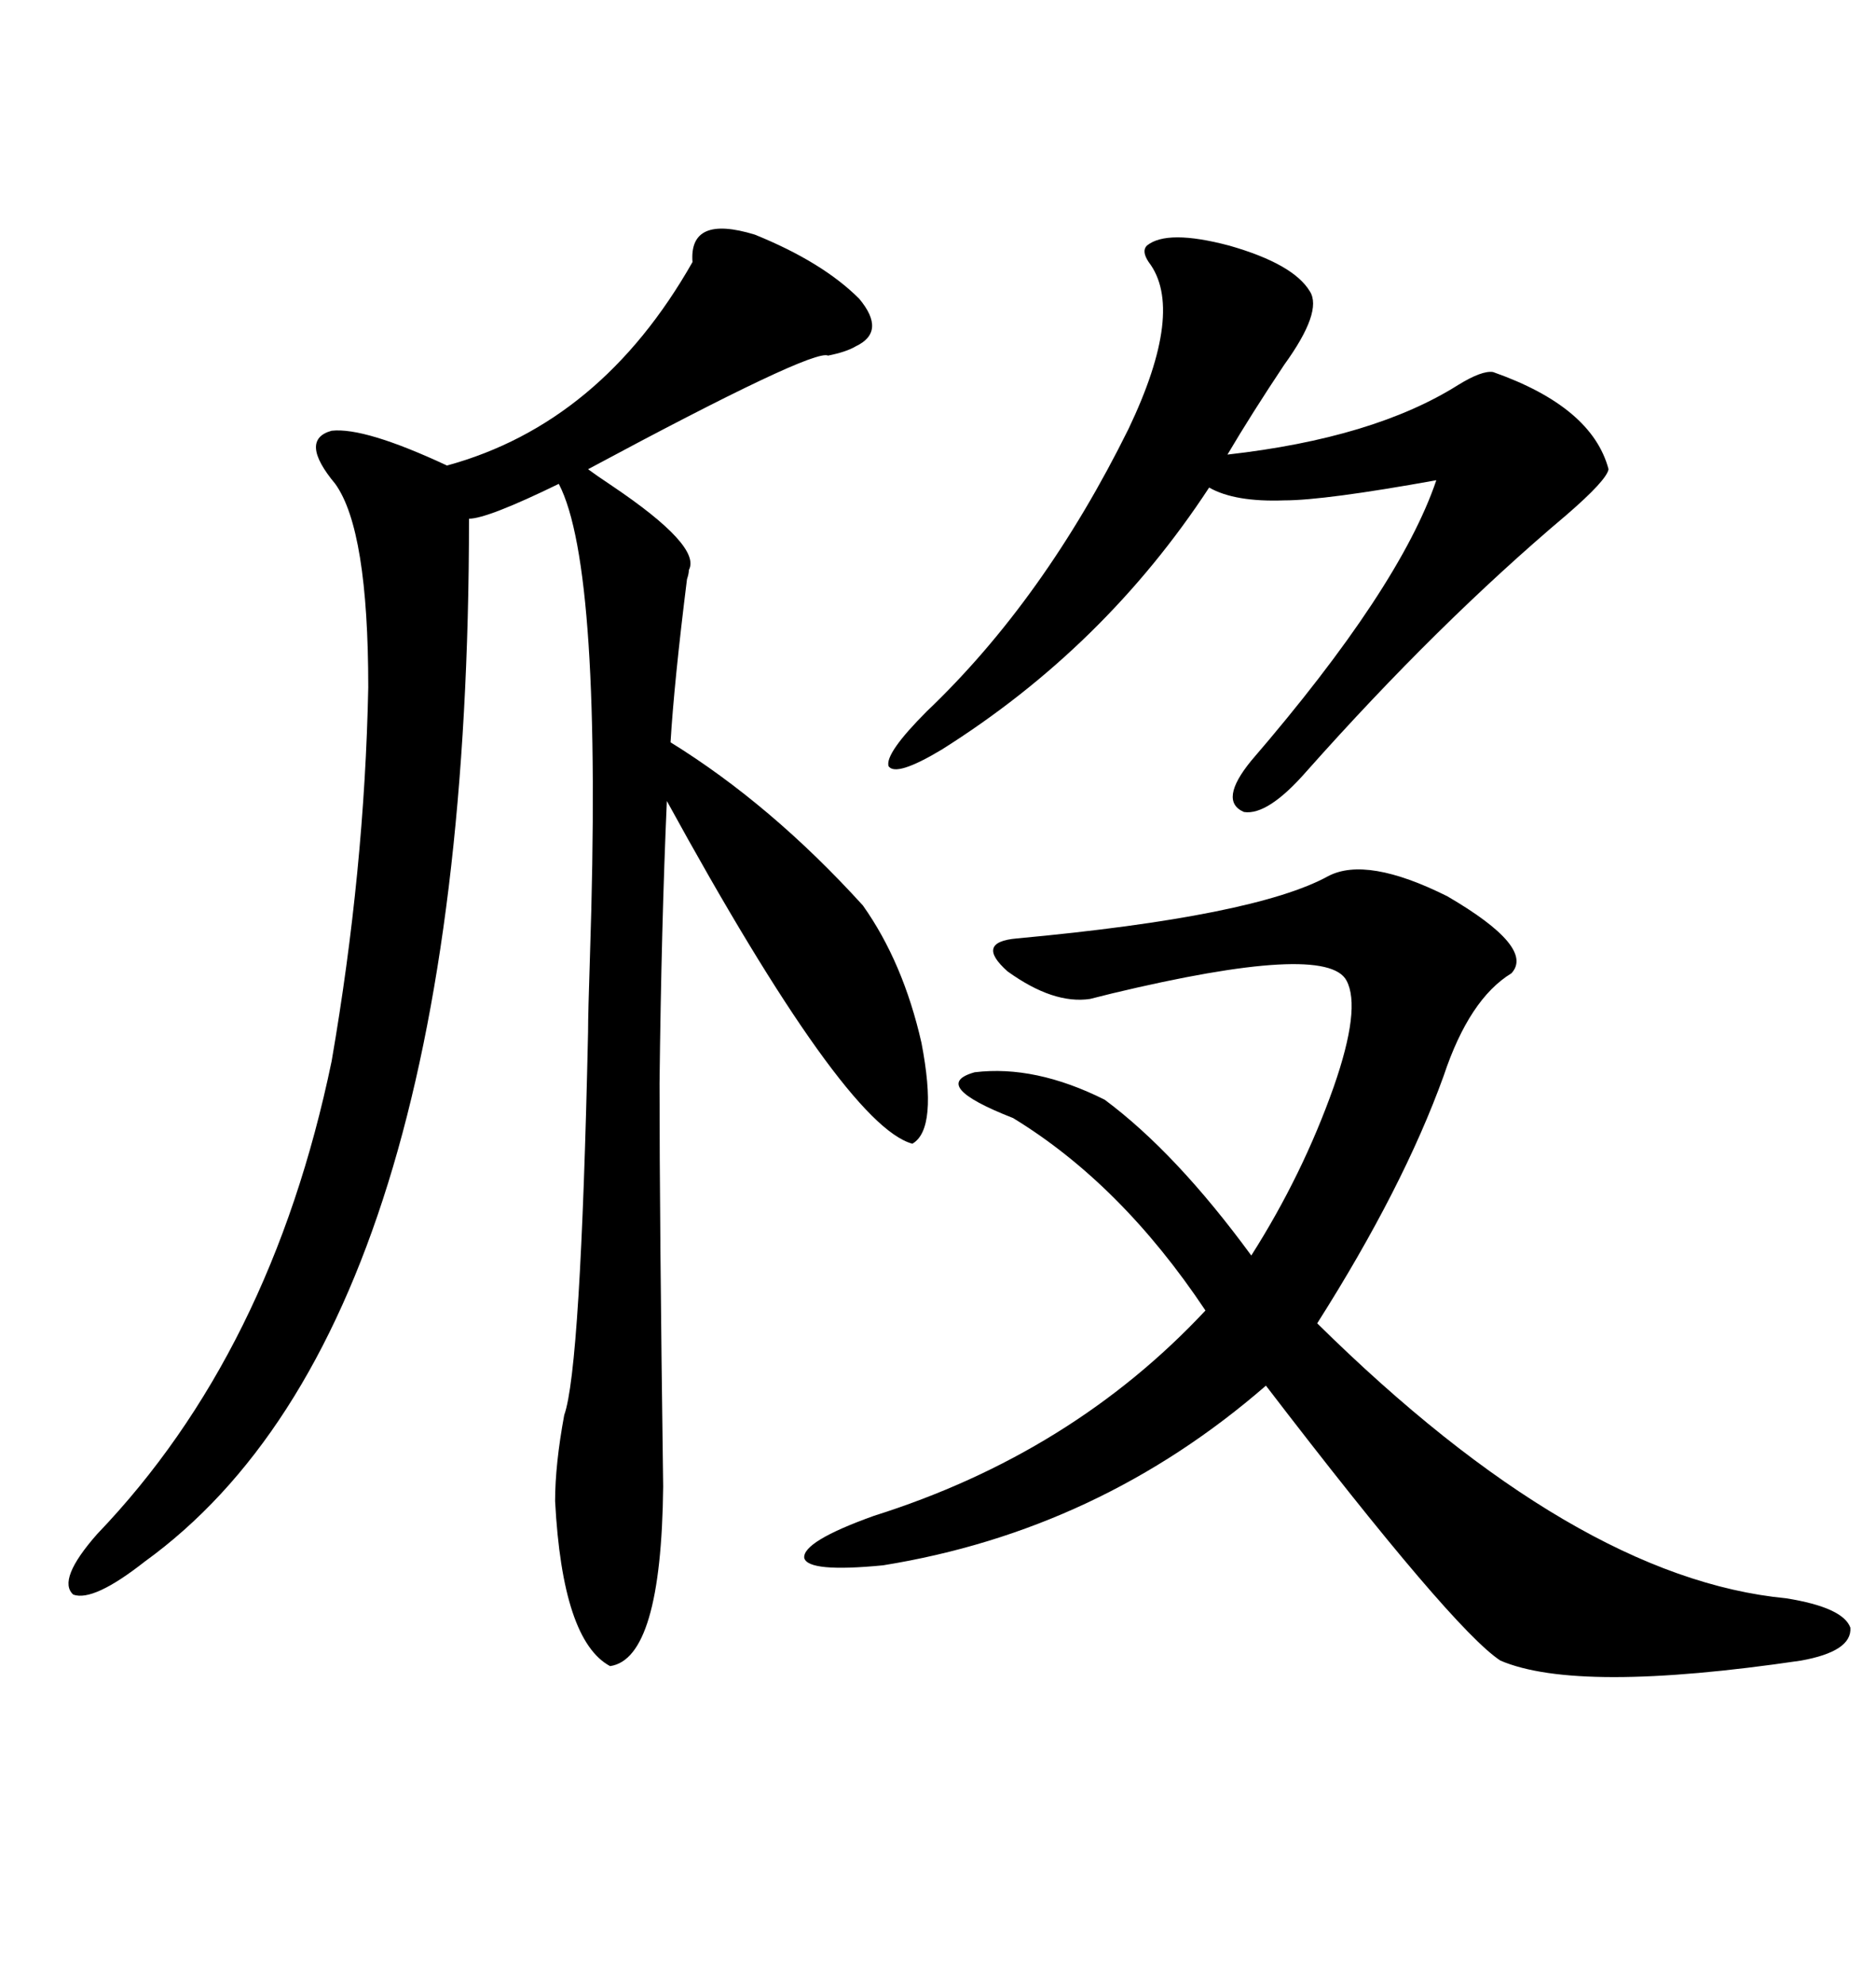 <svg xmlns="http://www.w3.org/2000/svg" xmlns:xlink="http://www.w3.org/1999/xlink" width="300" height="317.285"><path d="M120.70 37.50L120.70 37.50Q131.54 41.89 137.40 47.75L137.40 47.75Q141.80 53.03 136.82 55.37L136.82 55.37Q135.35 56.25 132.42 56.84L132.42 56.84Q130.08 55.66 94.04 75L94.04 75Q95.21 75.88 97.85 77.64L97.85 77.64Q112.21 87.30 110.16 91.11L110.16 91.11Q110.16 91.70 109.86 92.58L109.86 92.58Q107.81 108.98 107.23 118.65L107.23 118.65Q123.34 128.61 137.99 144.73L137.99 144.73Q144.43 153.81 147.36 166.70L147.36 166.70Q150 180.47 145.90 182.81L145.90 182.81Q135.06 179.88 106.64 128.03L106.64 128.03Q105.76 147.95 105.47 173.14L105.47 173.14Q105.47 195.12 106.05 237.60L106.05 237.60Q105.76 265.14 97.56 266.31L97.56 266.31Q89.94 262.21 88.77 239.94L88.77 239.94Q88.77 234.08 90.23 226.17L90.23 226.17Q92.87 218.85 94.04 164.94L94.04 164.94Q94.04 162.01 94.34 152.93L94.34 152.93Q96.39 90.82 89.36 77.34L89.36 77.34Q77.93 82.91 75 82.91L75 82.91Q75 212.11 23.14 249.61L23.14 249.61Q14.94 256.05 11.72 254.88L11.72 254.88Q9.08 252.54 15.53 245.21L15.53 245.21Q43.36 216.21 53.03 169.63L53.03 169.63Q58.30 139.16 58.89 109.86L58.89 109.86Q58.89 84.67 53.61 77.34L53.61 77.34Q47.75 70.31 53.03 68.85L53.03 68.85Q58.30 68.26 71.48 74.41L71.48 74.41Q96.09 67.68 110.74 41.89L110.74 41.89Q110.16 34.28 120.70 37.50ZM212.40 140.04L212.40 140.04Q218.55 136.82 231.45 143.26L231.45 143.26Q245.51 151.46 241.70 155.57L241.70 155.57Q234.96 159.67 230.86 171.97L230.86 171.97Q224.41 189.84 210.64 211.52L210.64 211.52Q251.95 252.25 285.64 255.47L285.64 255.47Q294.73 256.93 295.90 260.16L295.90 260.16Q296.19 263.96 287.99 265.43L287.99 265.43Q252.25 270.70 239.94 265.43L239.94 265.43Q232.32 260.45 202.44 221.48L202.44 221.48Q175.78 244.63 141.21 250.20L141.21 250.20Q129.20 251.37 128.61 249.02L128.61 249.02Q128.32 246.39 139.75 242.29L139.75 242.29Q171.39 232.32 192.77 209.47L192.77 209.47Q179.30 189.26 162.01 178.71L162.01 178.71Q148.54 173.44 155.86 171.39L155.86 171.39Q165.53 170.21 176.66 175.78L176.66 175.78Q188.09 184.28 200.10 200.68L200.10 200.68Q208.30 187.79 213.28 173.73L213.28 173.73Q217.68 161.13 215.33 156.74L215.33 156.74Q212.11 150.59 177.83 158.79L177.83 158.79Q175.49 159.38 174.32 159.67L174.32 159.67Q168.46 160.55 161.13 155.27L161.13 155.27Q155.86 150.59 162.60 150L162.60 150Q200.68 146.48 212.40 140.04ZM183.40 39.26L183.40 39.26Q186.62 36.62 196.58 39.26L196.58 39.26Q206.84 42.19 209.47 46.58L209.47 46.58Q211.52 49.80 205.37 58.30L205.37 58.30Q200.10 66.21 196.29 72.66L196.29 72.66Q219.73 70.02 233.20 61.52L233.20 61.52Q237.01 59.18 238.77 59.47L238.77 59.47Q254.59 65.04 257.23 75L257.23 75Q256.93 76.76 250.49 82.32L250.49 82.32Q229.98 99.61 208.89 123.34L208.89 123.34Q202.73 130.37 198.93 129.79L198.93 129.79Q194.82 128.03 200.10 121.58L200.10 121.58Q223.83 94.04 229.69 76.76L229.69 76.76Q211.82 79.98 205.37 79.98L205.37 79.98Q197.46 80.27 193.36 77.93L193.36 77.93Q176.66 103.42 150.59 119.82L150.59 119.82Q143.26 124.22 142.09 122.46L142.09 122.46Q141.50 120.41 148.24 113.67L148.24 113.67Q166.99 95.80 180.47 68.55L180.47 68.55Q189.55 49.51 183.69 41.89L183.69 41.89Q182.52 40.14 183.40 39.26Z"/></svg>